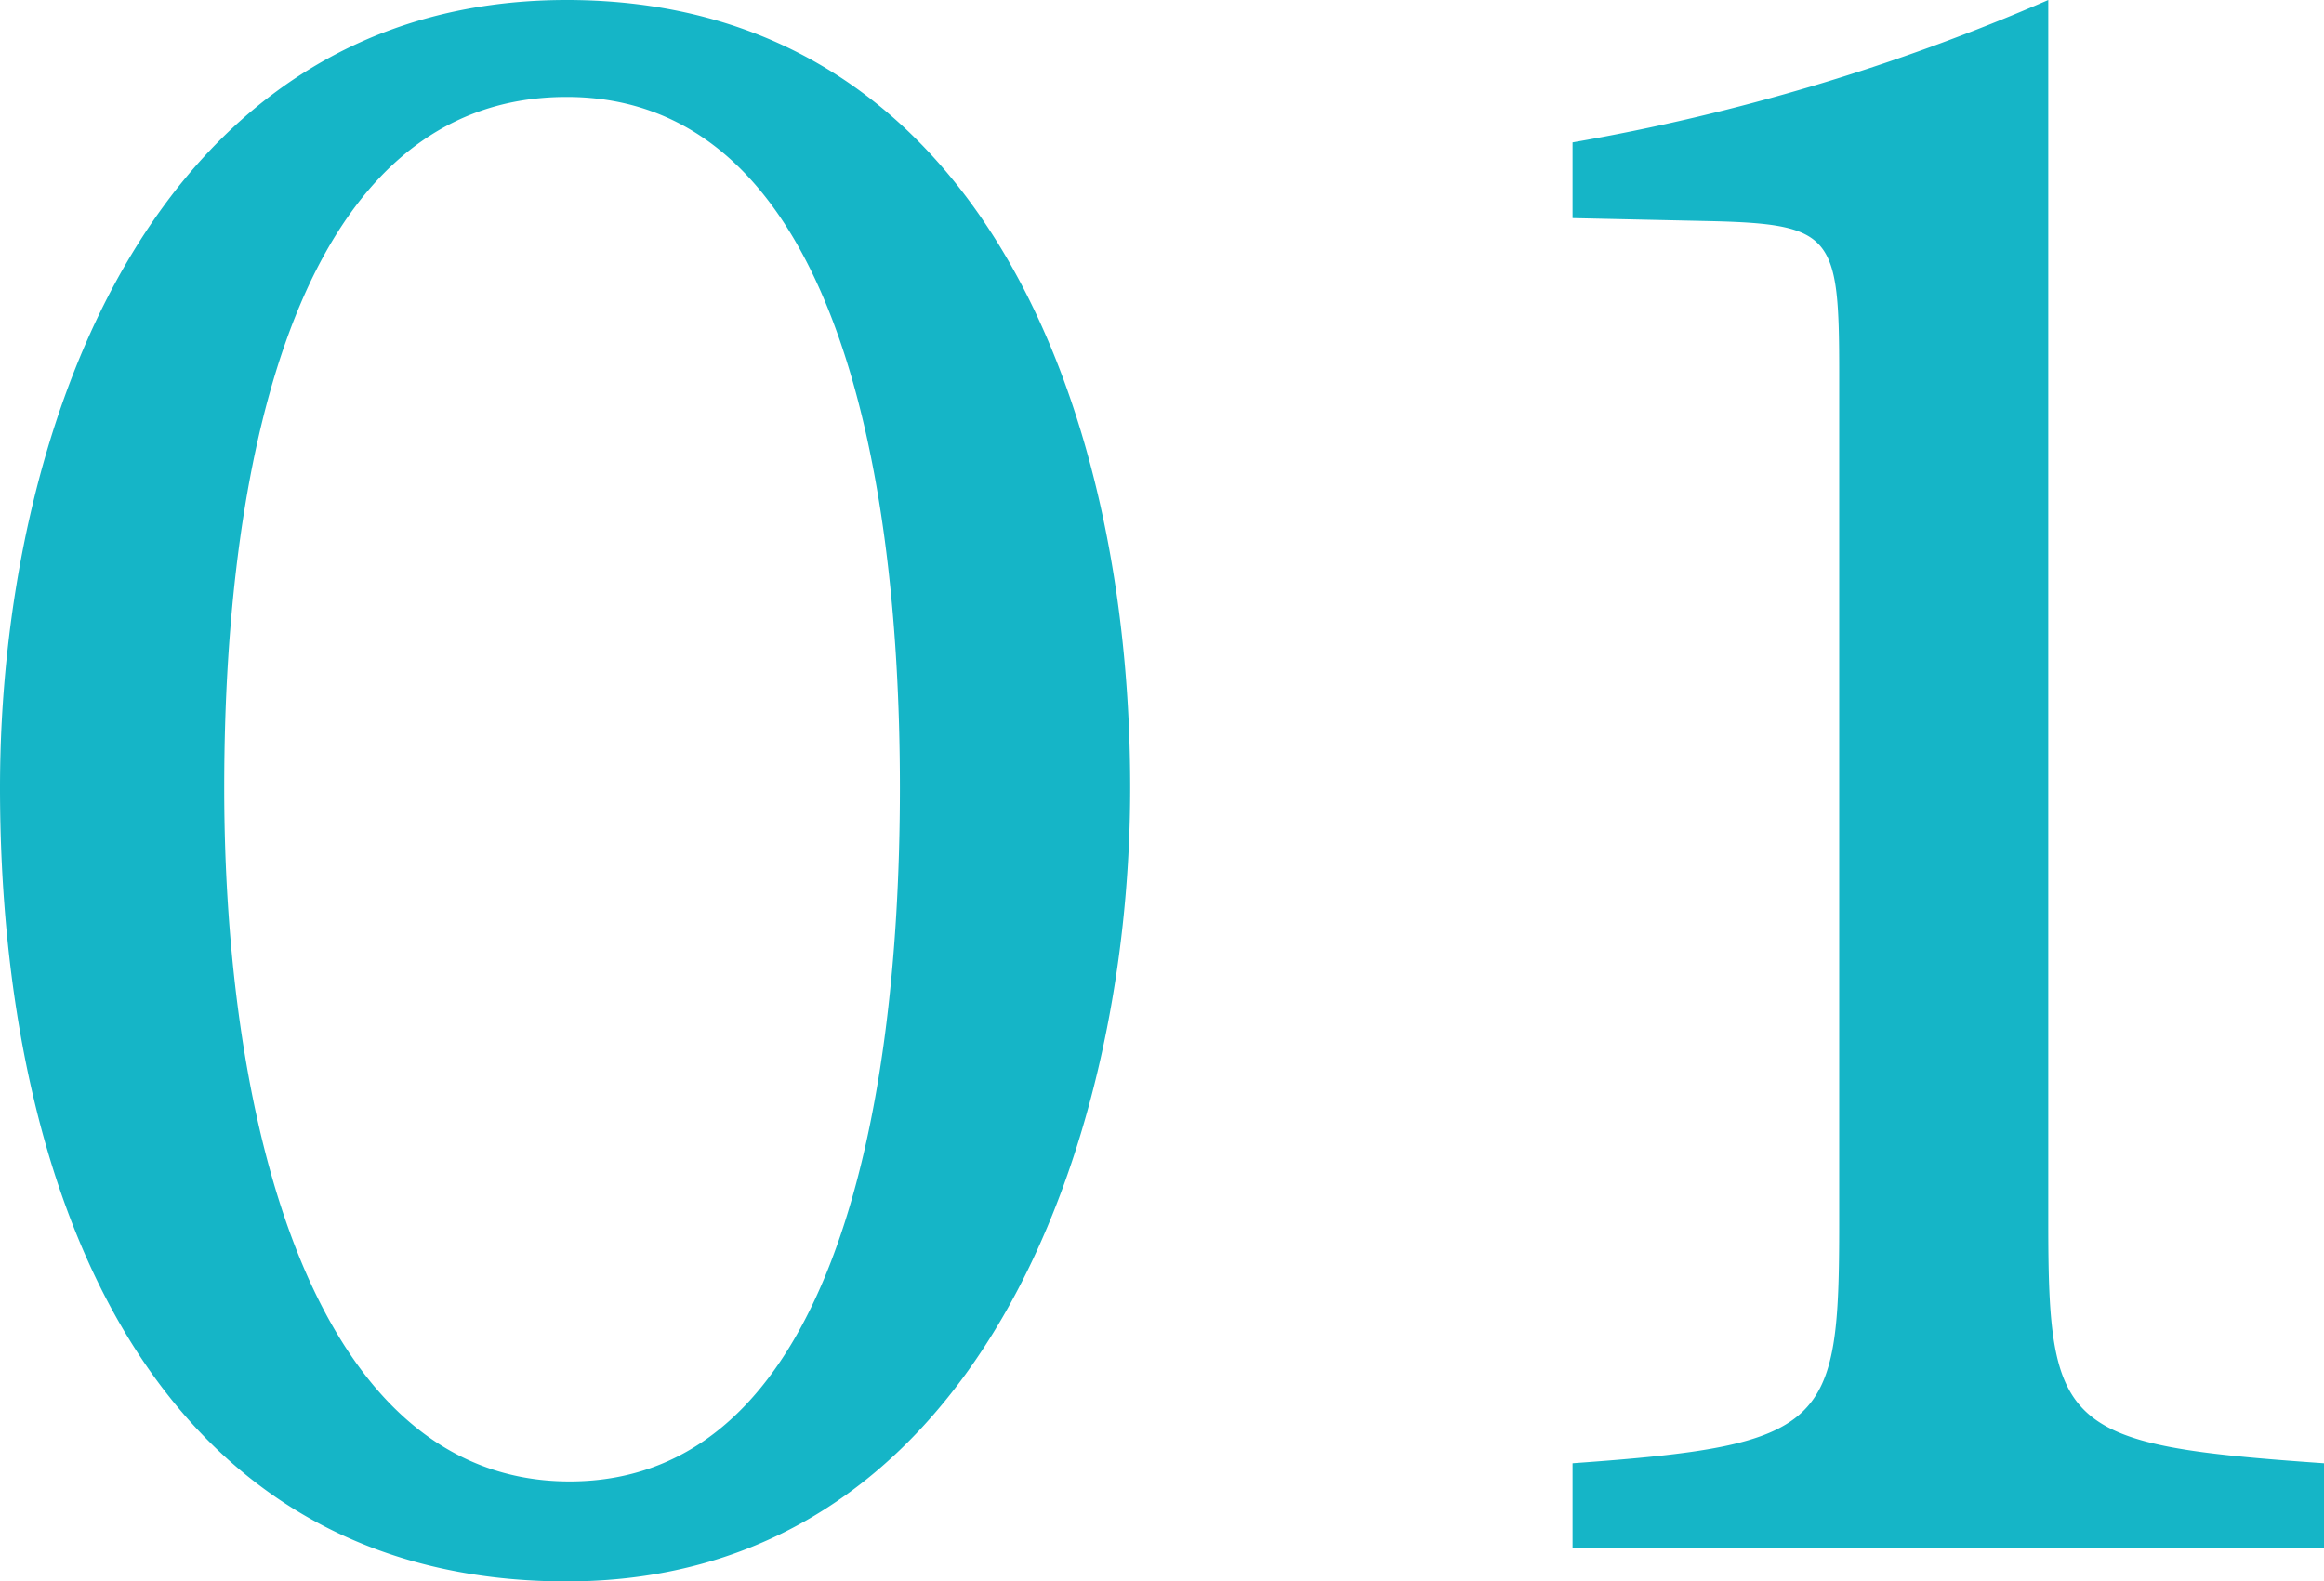 <svg xmlns="http://www.w3.org/2000/svg" width="69.03" height="46.98" viewBox="0 0 69.03 46.98">
  <path id="numimg_ap01" d="M-20.16-45.99c-12.33,0-16.83,12.87-16.83,23.4,0,12.06,4.5,23.58,16.83,23.58C-8.01.99-3.42-11.97-3.42-22.59-3.42-34.02-8.01-45.99-20.16-45.99Zm0,2.88c7.74,0,9.9,10.53,9.9,20.52S-12.42-1.98-20.07-1.98-30.33-12.69-30.33-22.59C-30.33-32.58-28.08-43.11-20.16-43.11ZM32.04,0V-2.52c-7.74-.54-8.19-.99-8.19-7.11V-45.99A62,62,0,0,1,9.72-41.76v2.25l4.14.09c3.6.09,3.78.45,3.78,4.5V-9.63c0,6.03-.36,6.57-7.92,7.11V0Z" transform="translate(36.99 45.99)" fill="#15b5c7"/>
</svg>
